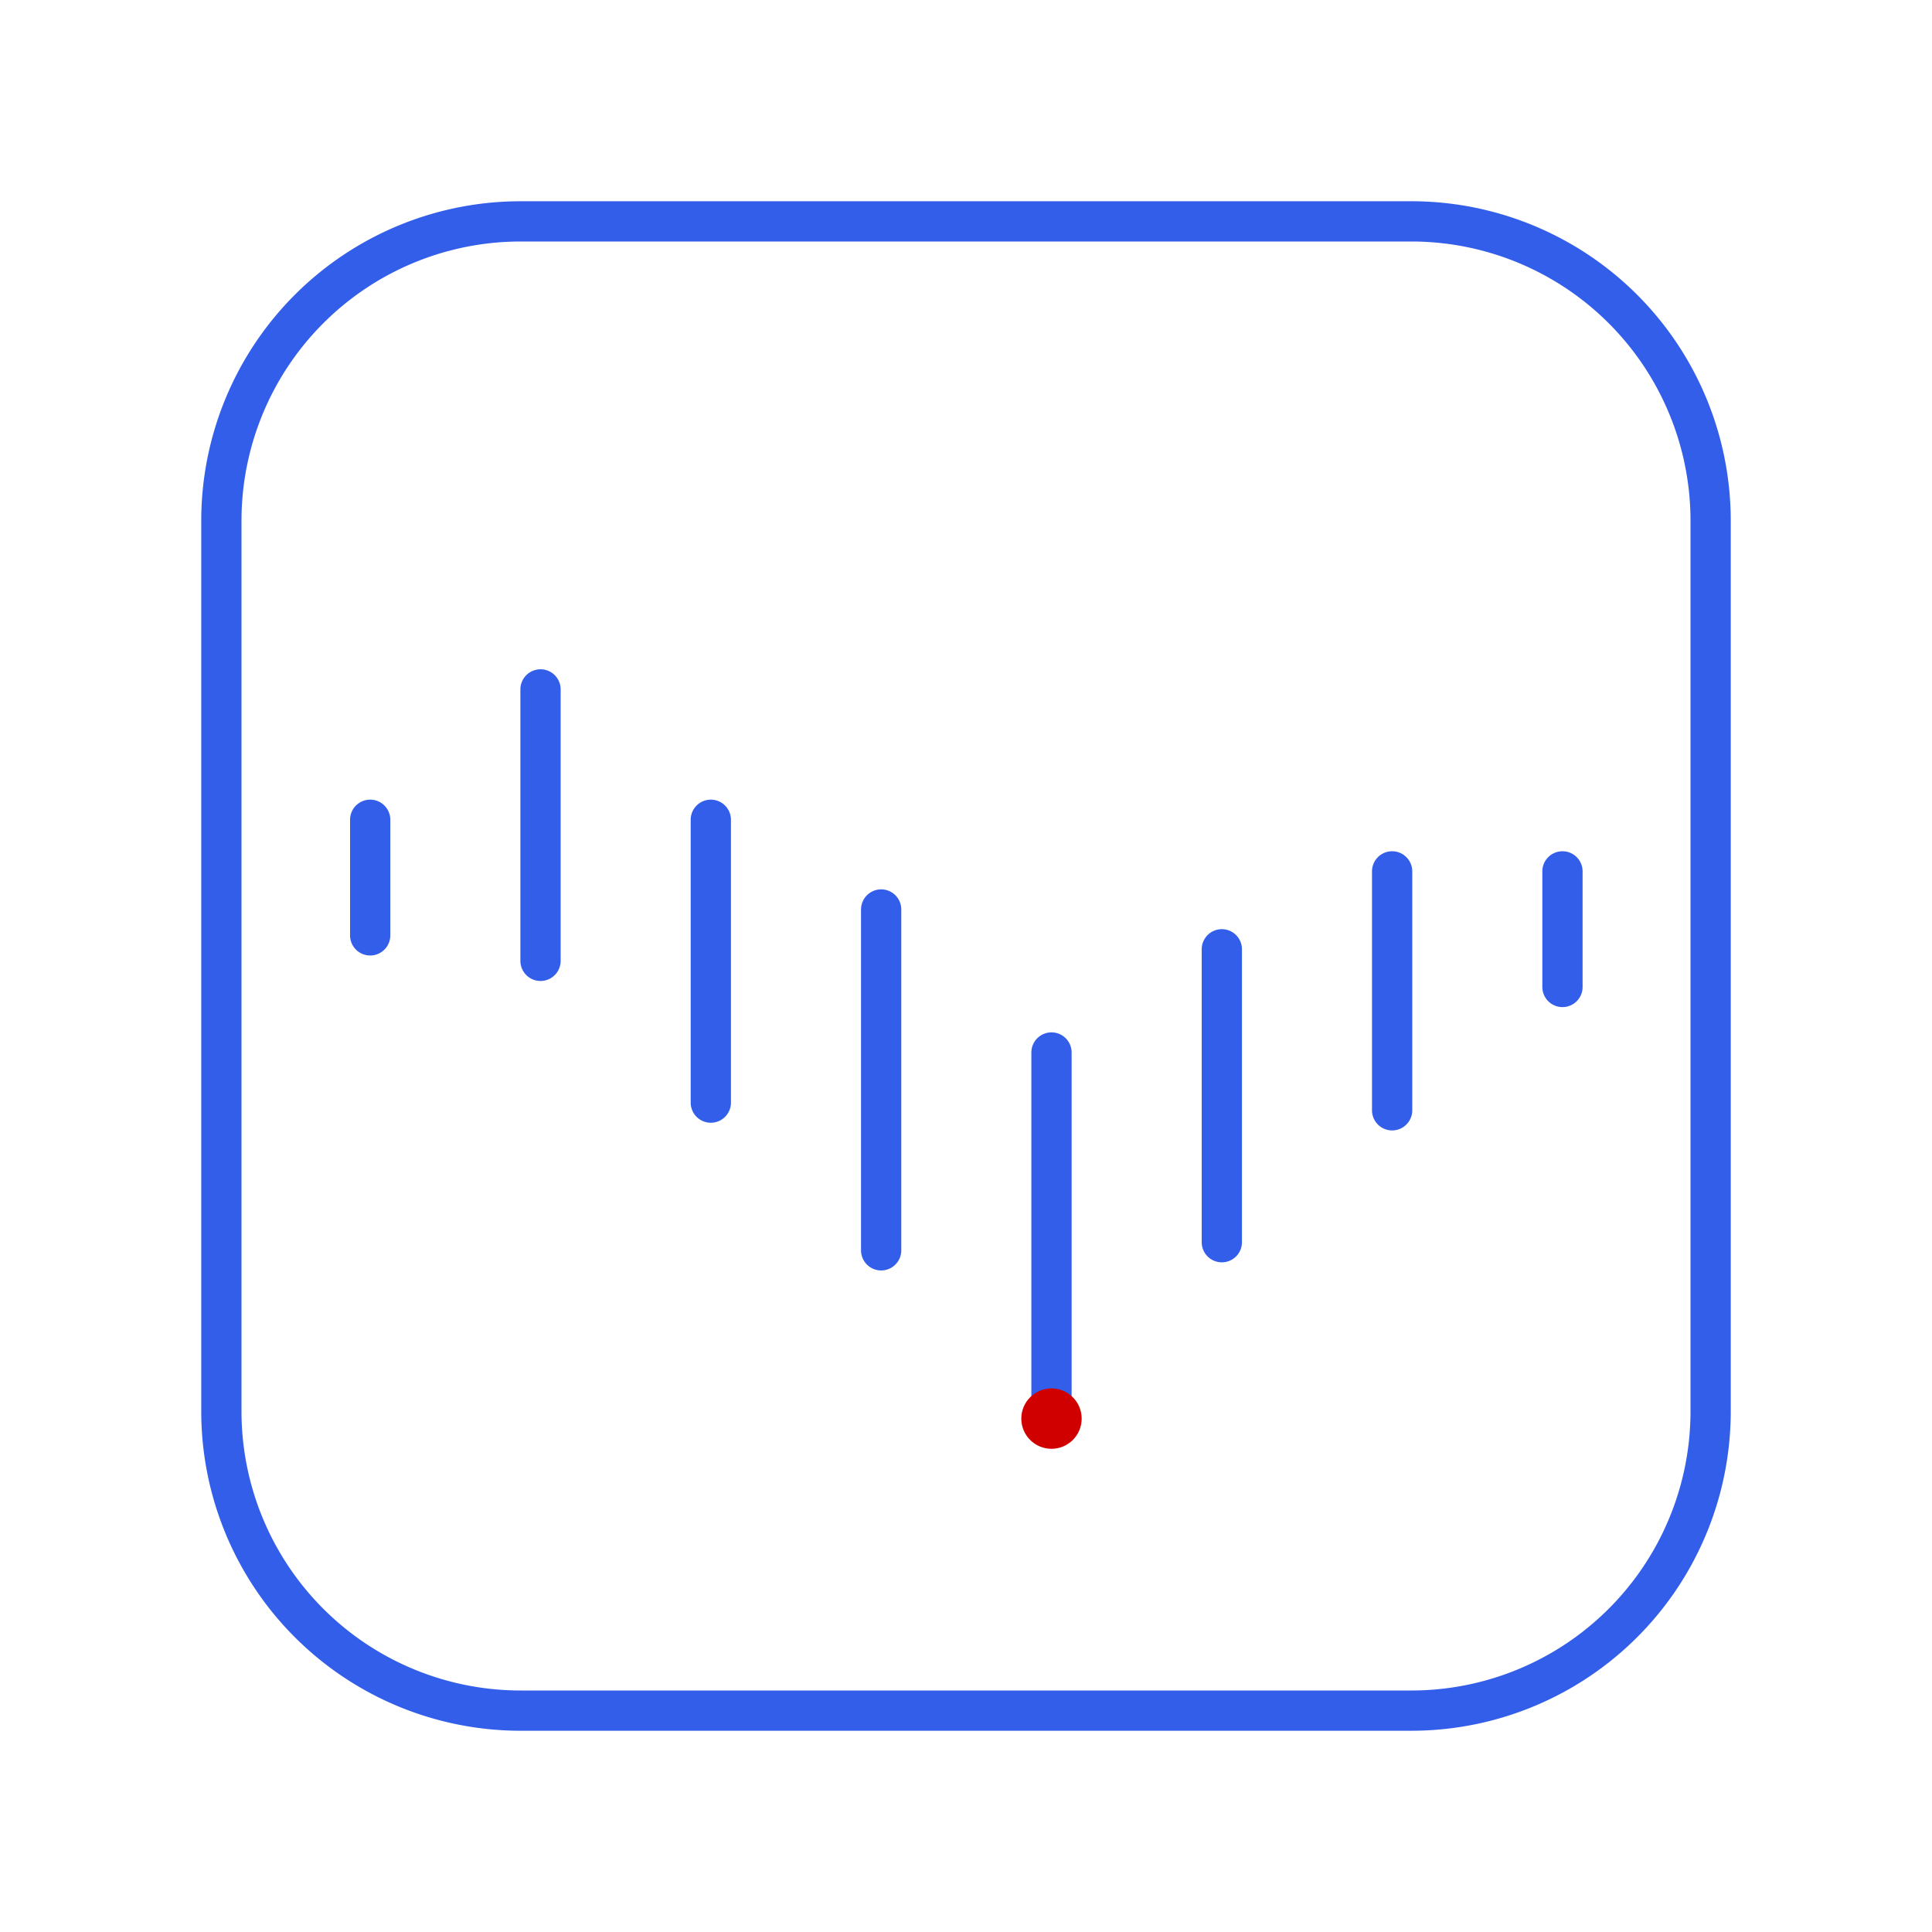 <svg xmlns="http://www.w3.org/2000/svg" width="48" height="48" viewBox="0 0 48 48"><path fill="none" stroke="#335eea" stroke-linecap="round" stroke-linejoin="round" d="M35.064 42.5H12.936A7.436 7.436 0 0 1 5.5 35.064V12.936A7.436 7.436 0 0 1 12.936 5.5h22.128a7.436 7.436 0 0 1 7.436 7.436v22.128a7.436 7.436 0 0 1-7.436 7.436M9.197 20.367v2.872m29.622-1.59v2.872m-8.463-.936v7.277m-4.232-4.713v9.011m-4.232-12.564v8.468M17.66 20.367v7.027m-4.231-10.266v6.744m21.158-2.223v5.936"/><circle cx="26.124" cy="35.245" r=".75" fill="#d10000"/></svg>